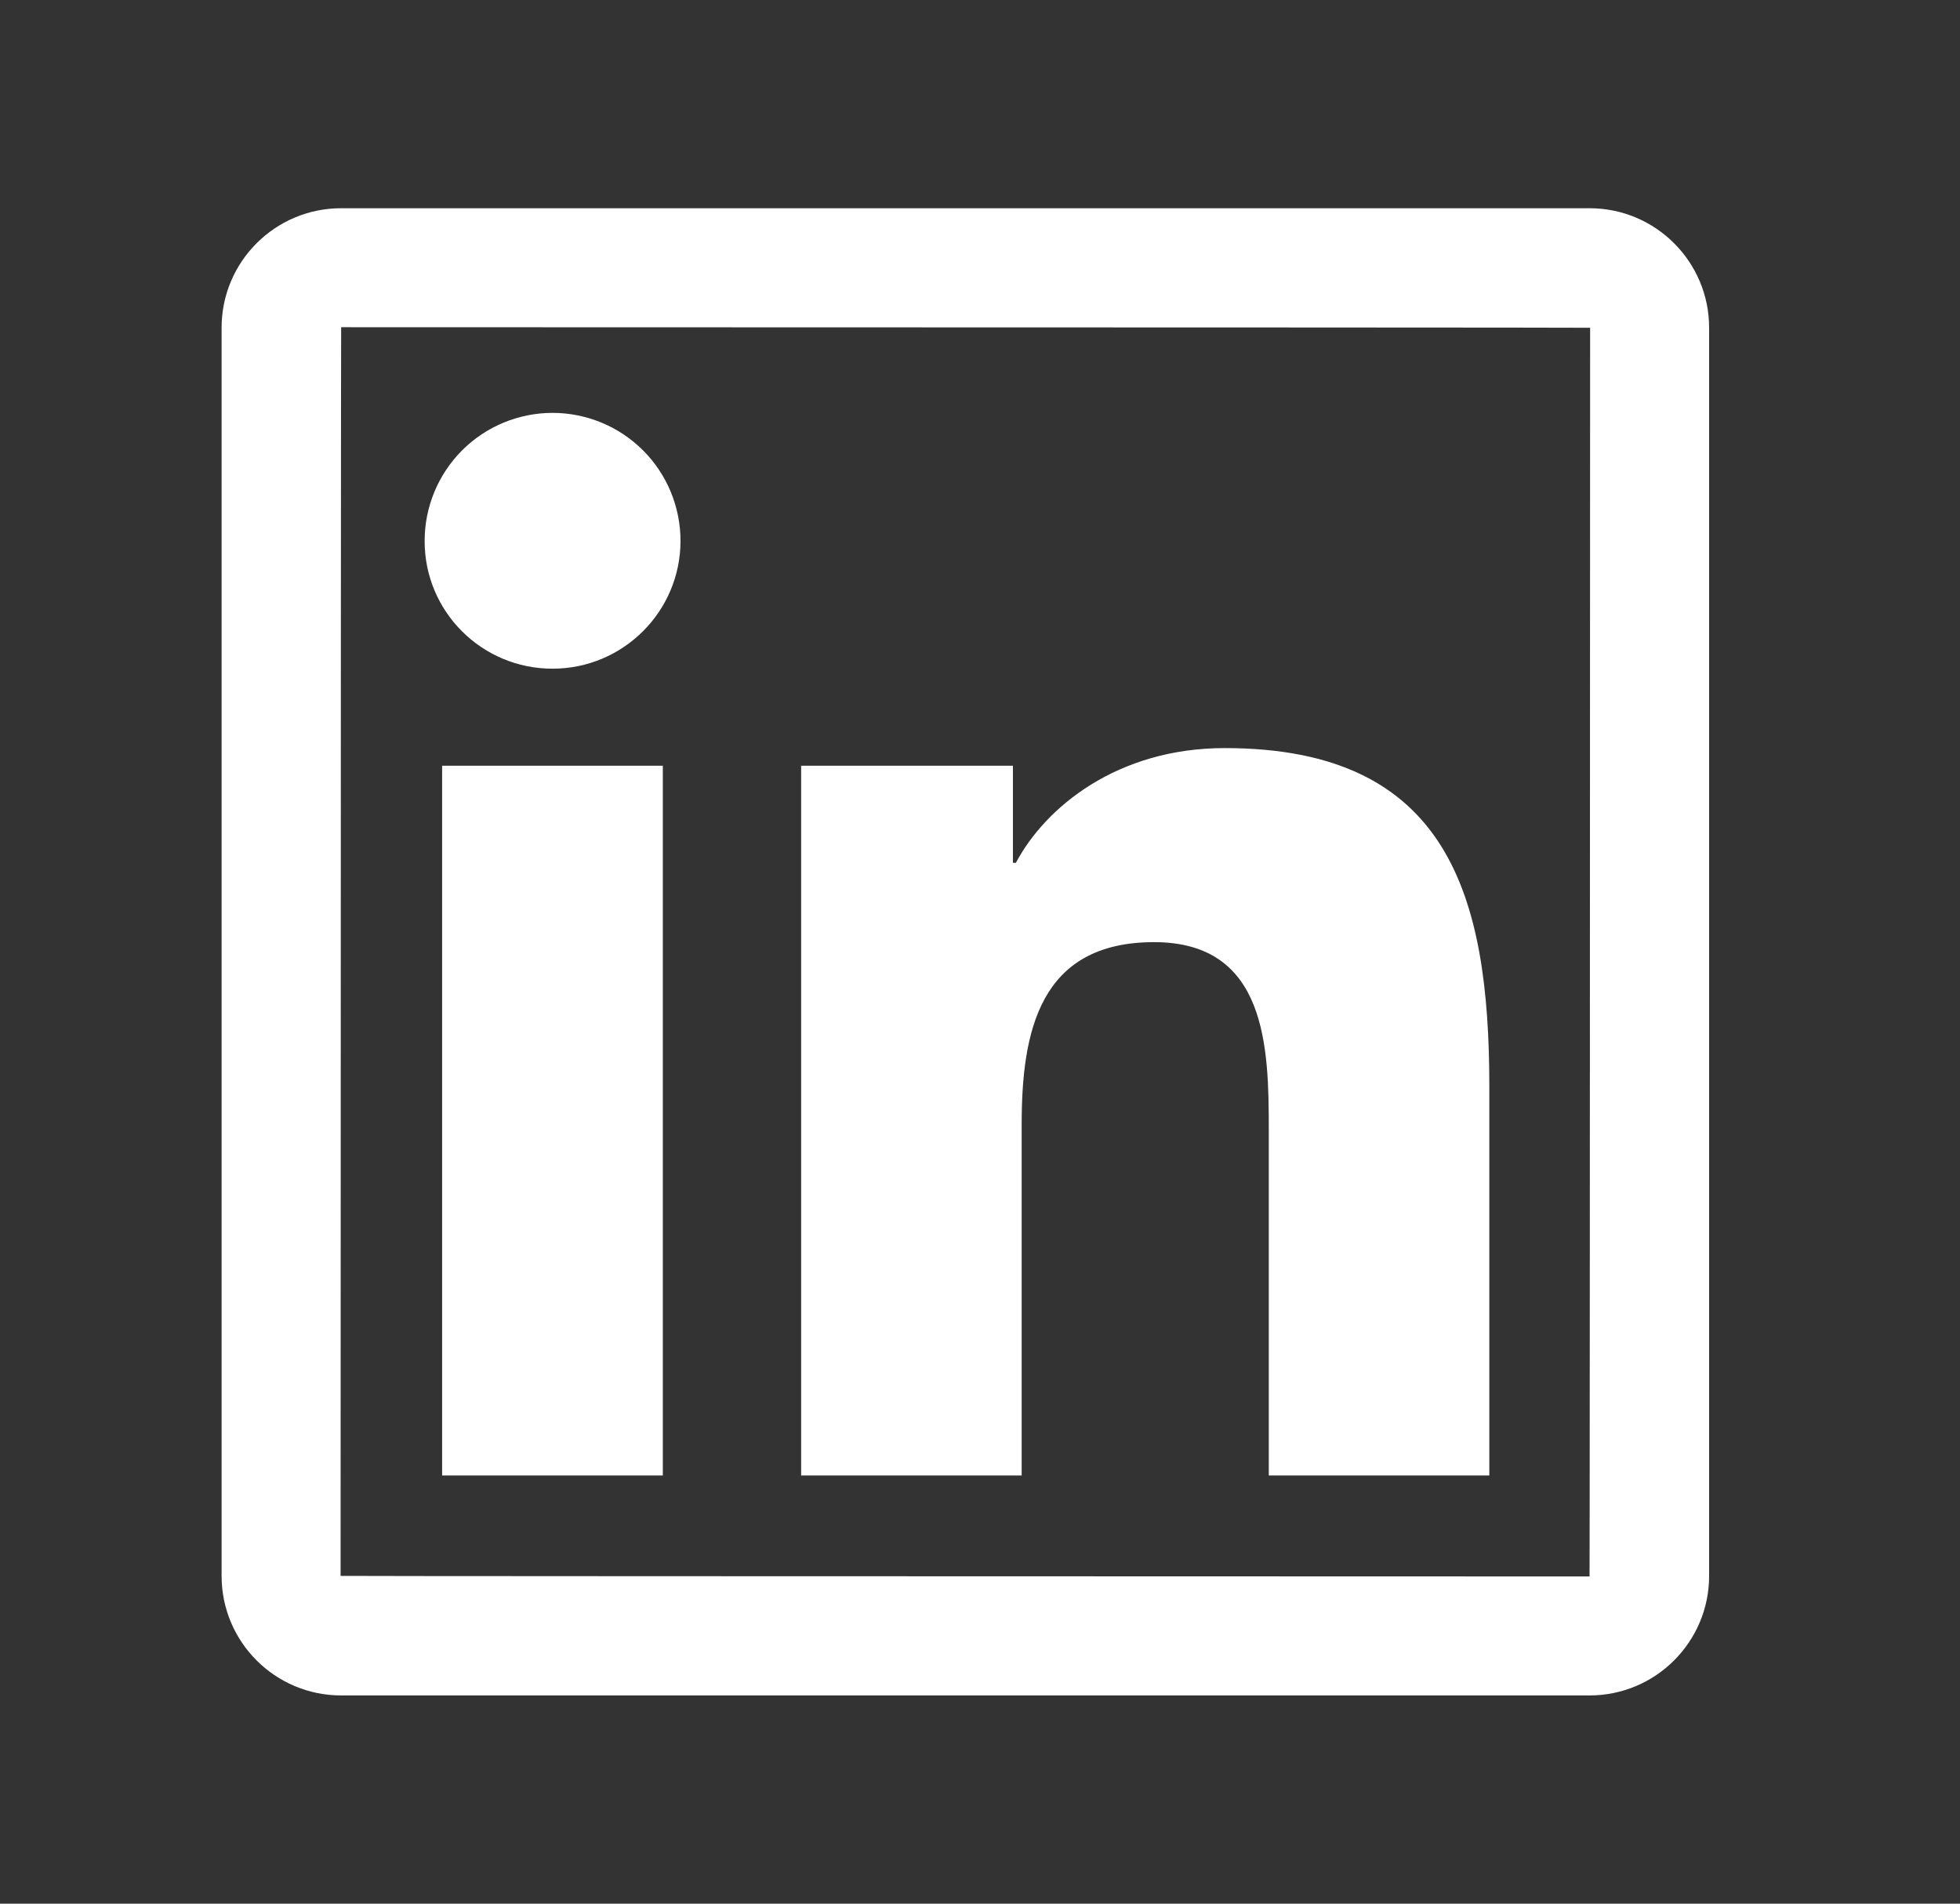 <svg width="35" height="34" viewBox="0 0 35 34" fill="none" xmlns="http://www.w3.org/2000/svg">
<rect x="0" y="0" width="35" height="34" fill="#333333" stroke="none"/>
<path d="M28.385 3.719H6.092C4.913 3.719 3.957 4.675 3.957 5.854V28.146C3.957 29.325 4.913 30.281 6.092 30.281H28.385C29.563 30.281 30.52 29.325 30.52 28.146V5.854C30.52 4.675 29.563 3.719 28.385 3.719ZM28.385 28.156C13.516 28.153 6.082 28.15 6.082 28.146C6.085 13.278 6.089 5.844 6.092 5.844C20.96 5.847 28.395 5.85 28.395 5.854C28.391 20.722 28.388 28.156 28.385 28.156ZM7.895 13.676H11.836V26.353H7.895V13.676ZM9.867 11.943C11.126 11.943 12.152 10.921 12.152 9.659C12.152 9.359 12.092 9.062 11.978 8.785C11.863 8.507 11.695 8.256 11.482 8.043C11.27 7.831 11.018 7.663 10.741 7.548C10.464 7.434 10.167 7.374 9.867 7.374C9.567 7.374 9.27 7.434 8.993 7.548C8.716 7.663 8.464 7.831 8.252 8.043C8.04 8.256 7.872 8.507 7.757 8.785C7.642 9.062 7.583 9.359 7.583 9.659C7.579 10.921 8.602 11.943 9.867 11.943ZM18.244 20.081C18.244 18.428 18.56 16.827 20.608 16.827C22.627 16.827 22.657 18.717 22.657 20.188V26.353H26.595V19.401C26.595 15.987 25.858 13.361 21.87 13.361C19.954 13.361 18.669 14.414 18.141 15.41H18.088V13.676H14.306V26.353H18.244V20.081Z" fill="white"/>
</svg>

